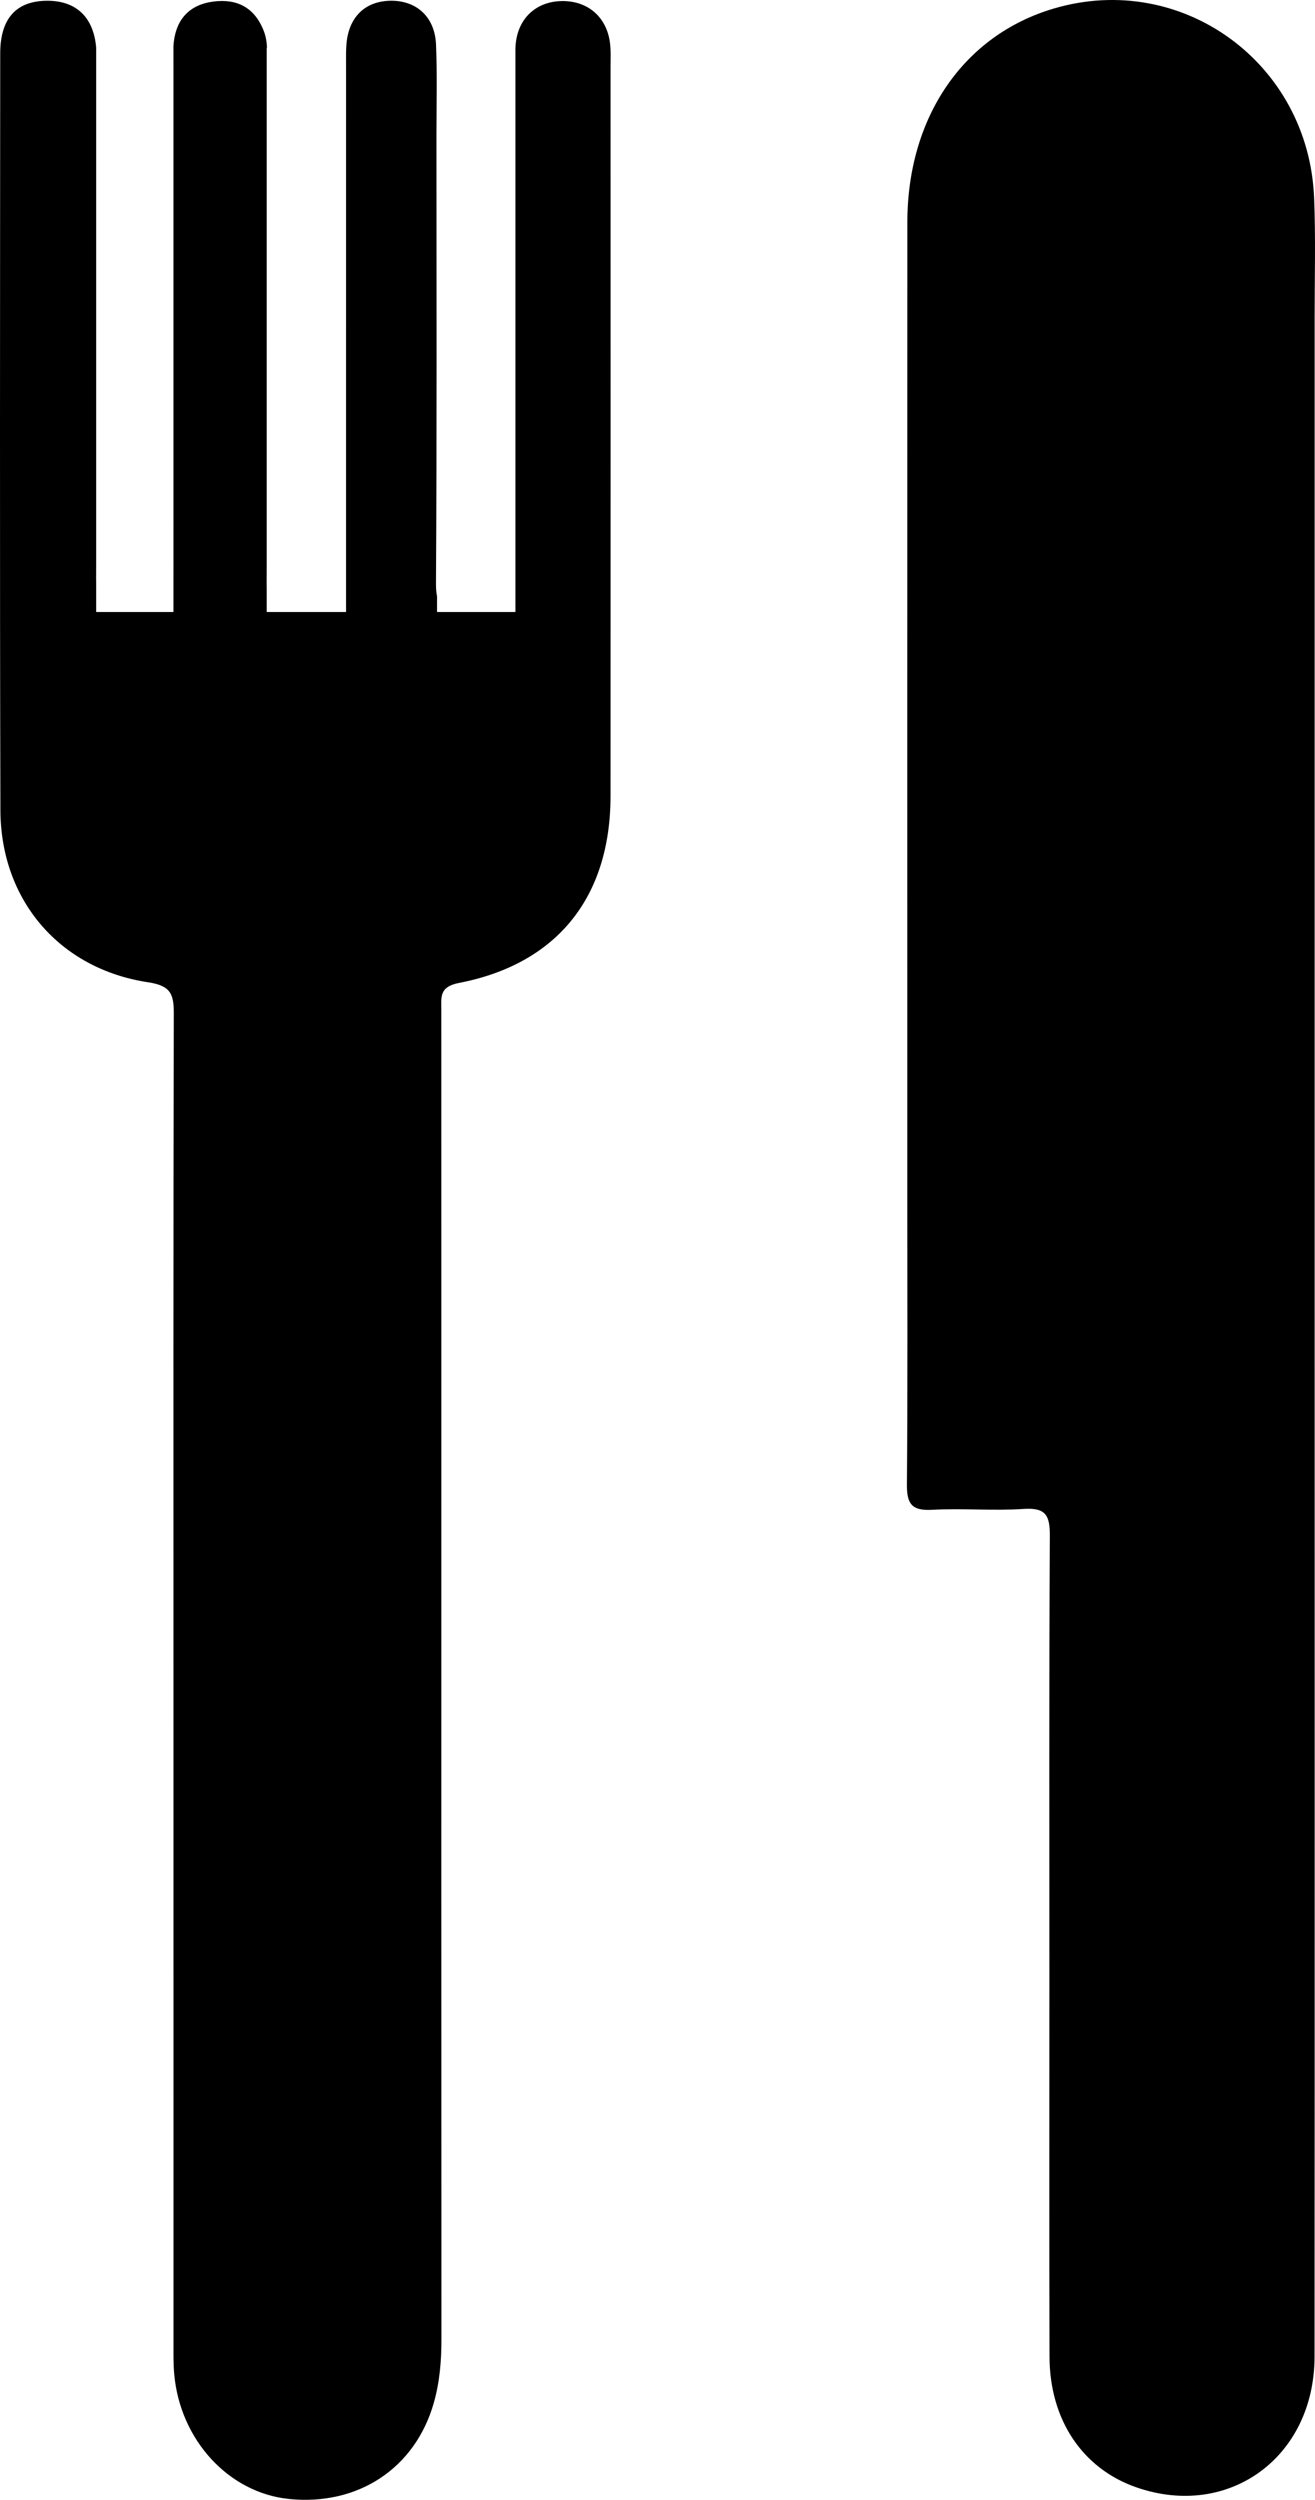 <?xml version="1.0" encoding="utf-8"?>
<!-- Generator: Adobe Illustrator 17.0.0, SVG Export Plug-In . SVG Version: 6.00 Build 0)  -->
<!DOCTYPE svg PUBLIC "-//W3C//DTD SVG 1.1//EN" "http://www.w3.org/Graphics/SVG/1.1/DTD/svg11.dtd">
<svg version="1.1" id="Layer_1" xmlns="http://www.w3.org/2000/svg" xmlns:xlink="http://www.w3.org/1999/xlink" x="0px" y="0px"
	 width="283.465px" height="538.654px" viewBox="0 0 283.465 538.654" enable-background="new 0 0 283.465 538.654"
	 xml:space="preserve">
<path d="M283.384,68.49c-0.001-8.627,0.241-17.265-0.111-25.878c-1.189-29.087-28.523-48.887-56.072-40.787
	c-19.435,5.714-31.597,23.337-31.608,46.062c-0.033,69.616-0.012,139.232-0.012,208.849c0,21.051,0.095,42.103-0.083,63.152
	c-0.035,4.12,1.025,5.678,5.363,5.443c6.601-0.357,13.258,0.244,19.849-0.19c4.714-0.31,5.621,1.412,5.597,5.767
	c-0.173,32.099-0.093,64.199-0.093,96.298c0,26.884-0.052,53.767,0.024,80.65c0.039,13.562,7.109,24.045,18.635,28.084
	c19.959,6.994,38.475-6.441,38.49-28.118c0.053-77.032,0.021-154.064,0.022-231.095C283.387,207.315,283.389,137.903,283.384,68.49z
	"/>
<path d="M121.094,0.229c-5.487,0.088-9.399,3.676-9.927,9.239c-0.032,0.333-0.046,0.667-0.061,1.002v45.988
	c0.001,21.25,0.001,42.5,0.002,63.749c0,0.415-0.001,0.783-0.002,1.167v10.503H94.208v-3.404c-0.167-0.744-0.233-1.649-0.227-2.749
	c0.198-32.098,0.105-64.198,0.1-96.297c-0.001-6.62,0.185-13.249-0.092-19.858c-0.246-5.85-4.11-9.389-9.567-9.41
	c-5.575-0.021-9.227,3.399-9.732,9.254c-0.06,0.692-0.083,1.387-0.096,2.083v3.454c0.001,0.159,0.003,0.319,0.003,0.479
	c-0.003,25.558-0.003,51.115-0.003,76.673v39.776H57.486v-5.239c-0.009-0.283-0.014-0.577-0.012-0.891
	c0.006-1.187,0.007-2.374,0.012-3.561V10.277h0.074c-0.062-1.212-0.238-2.417-0.699-3.604c-1.975-5.08-5.803-7.021-10.965-6.324
	c-4.98,0.673-7.86,3.712-8.437,8.725c-0.046,0.399-0.07,0.801-0.087,1.203h0.015v4.047c0,0.054,0.002,0.108,0.002,0.163
	c-0.002,35.711-0.004,71.421,0.001,107.131c0,0.624,0,1.204-0.003,1.747v8.512H20.73v-6.314c-0.01-0.334-0.015-0.681-0.012-1.047
	c0.006-0.926,0.007-1.851,0.012-2.777V10.277C20.178,3.685,16.41,0.169,10.236,0.163C3.57,0.156,0.054,3.916,0.049,11.48
	C0.015,65.848-0.06,120.217,0.091,174.585c0.054,19.365,12.736,34.202,31.852,37.078c4.904,0.738,5.53,2.582,5.52,6.764
	c-0.115,48.342-0.073,96.685-0.072,145.028c0.001,47.146-0.001,94.292,0.007,141.438c0,2.205-0.041,4.421,0.151,6.614
	c1.243,14.256,11.762,25.67,24.784,26.974c14.87,1.489,27.17-6.621,31.178-20.713c1.264-4.444,1.651-9.032,1.648-13.679
	c-0.034-64.8-0.019-129.601-0.017-194.401c0.001-30.687-0.002-61.373-0.007-92.06c0-2.754-0.488-4.996,3.783-5.82
	c21.197-4.092,32.682-18.508,32.69-40.282c0.019-52.362,0.008-104.724,0.002-157.086c0-1.804,0.103-3.634-0.151-5.408
	C130.673,3.535,126.594,0.141,121.094,0.229z"/>
</svg>
